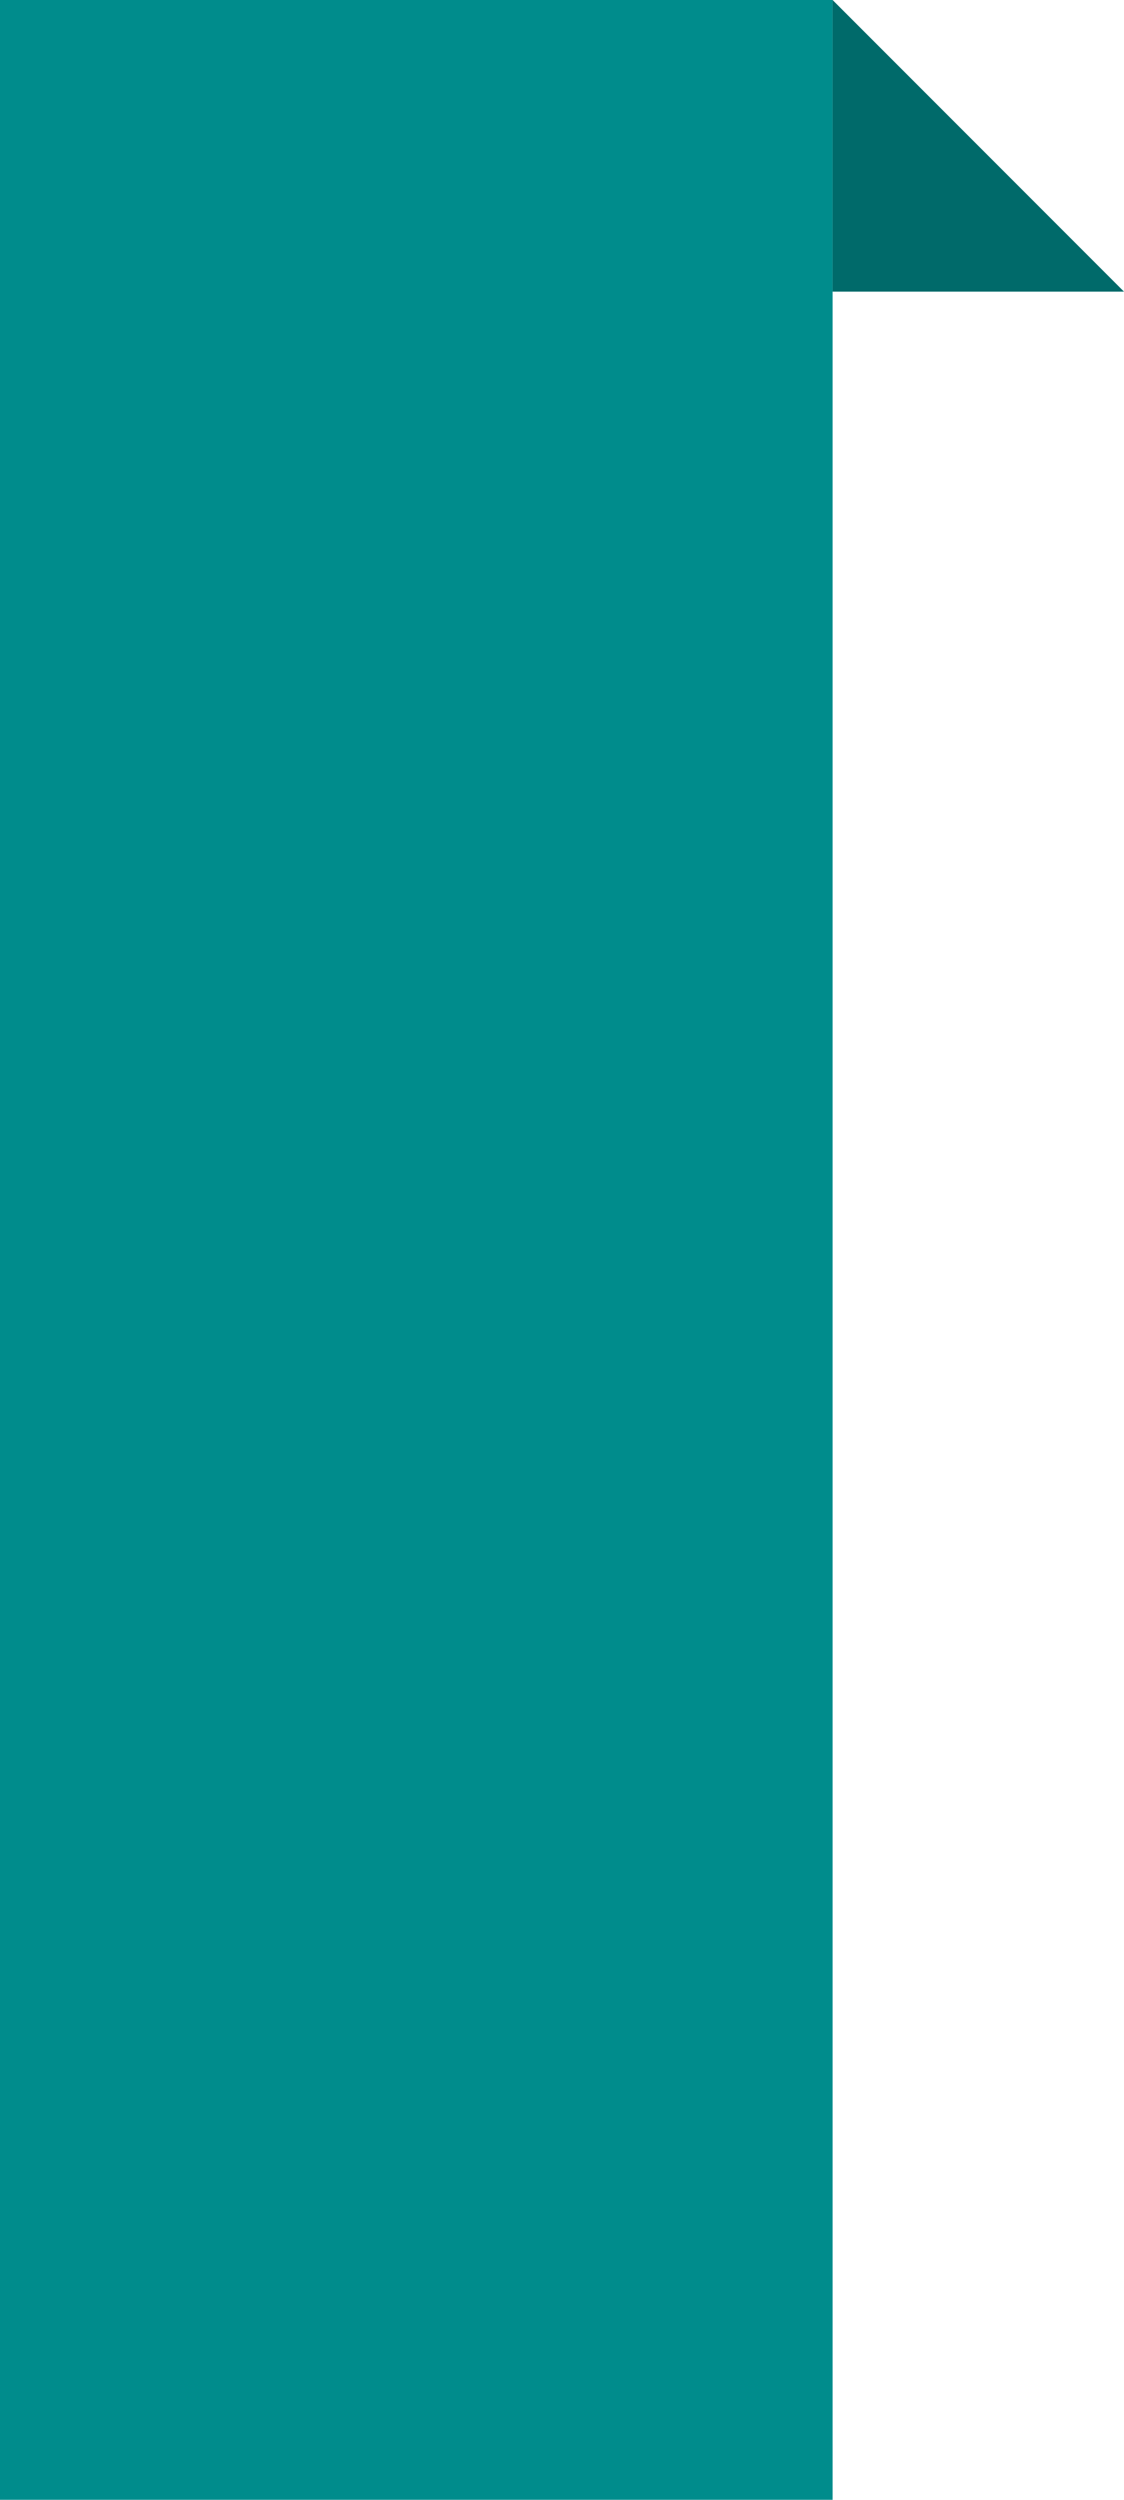 <?xml version="1.0" standalone="no"?>
<!-- Generator: Adobe Fireworks 10, Export SVG Extension by Aaron Beall (http://fireworks.abeall.com) . Version: 0.6.1  -->
<!DOCTYPE svg PUBLIC "-//W3C//DTD SVG 1.1//EN" "http://www.w3.org/Graphics/SVG/1.1/DTD/svg11.dtd">
<svg id="plan5_left-%u30DA%u30FC%u30B8%201" viewBox="0 0 27 60" style="background-color:#ffffff00" version="1.1"
	xmlns="http://www.w3.org/2000/svg" xmlns:xlink="http://www.w3.org/1999/xlink" xml:space="preserve"
	x="0px" y="0px" width="27px" height="60px"
>
	<g id="%u30EC%u30A4%u30E4%u30FC%201">
		<rect x="0" y="0" width="20" height="60" fill="#008c8c"/>
		<path d="M 20 0 L 27 7 L 20 7 L 20 0 Z" fill="#006a6a"/>
	</g>
</svg>